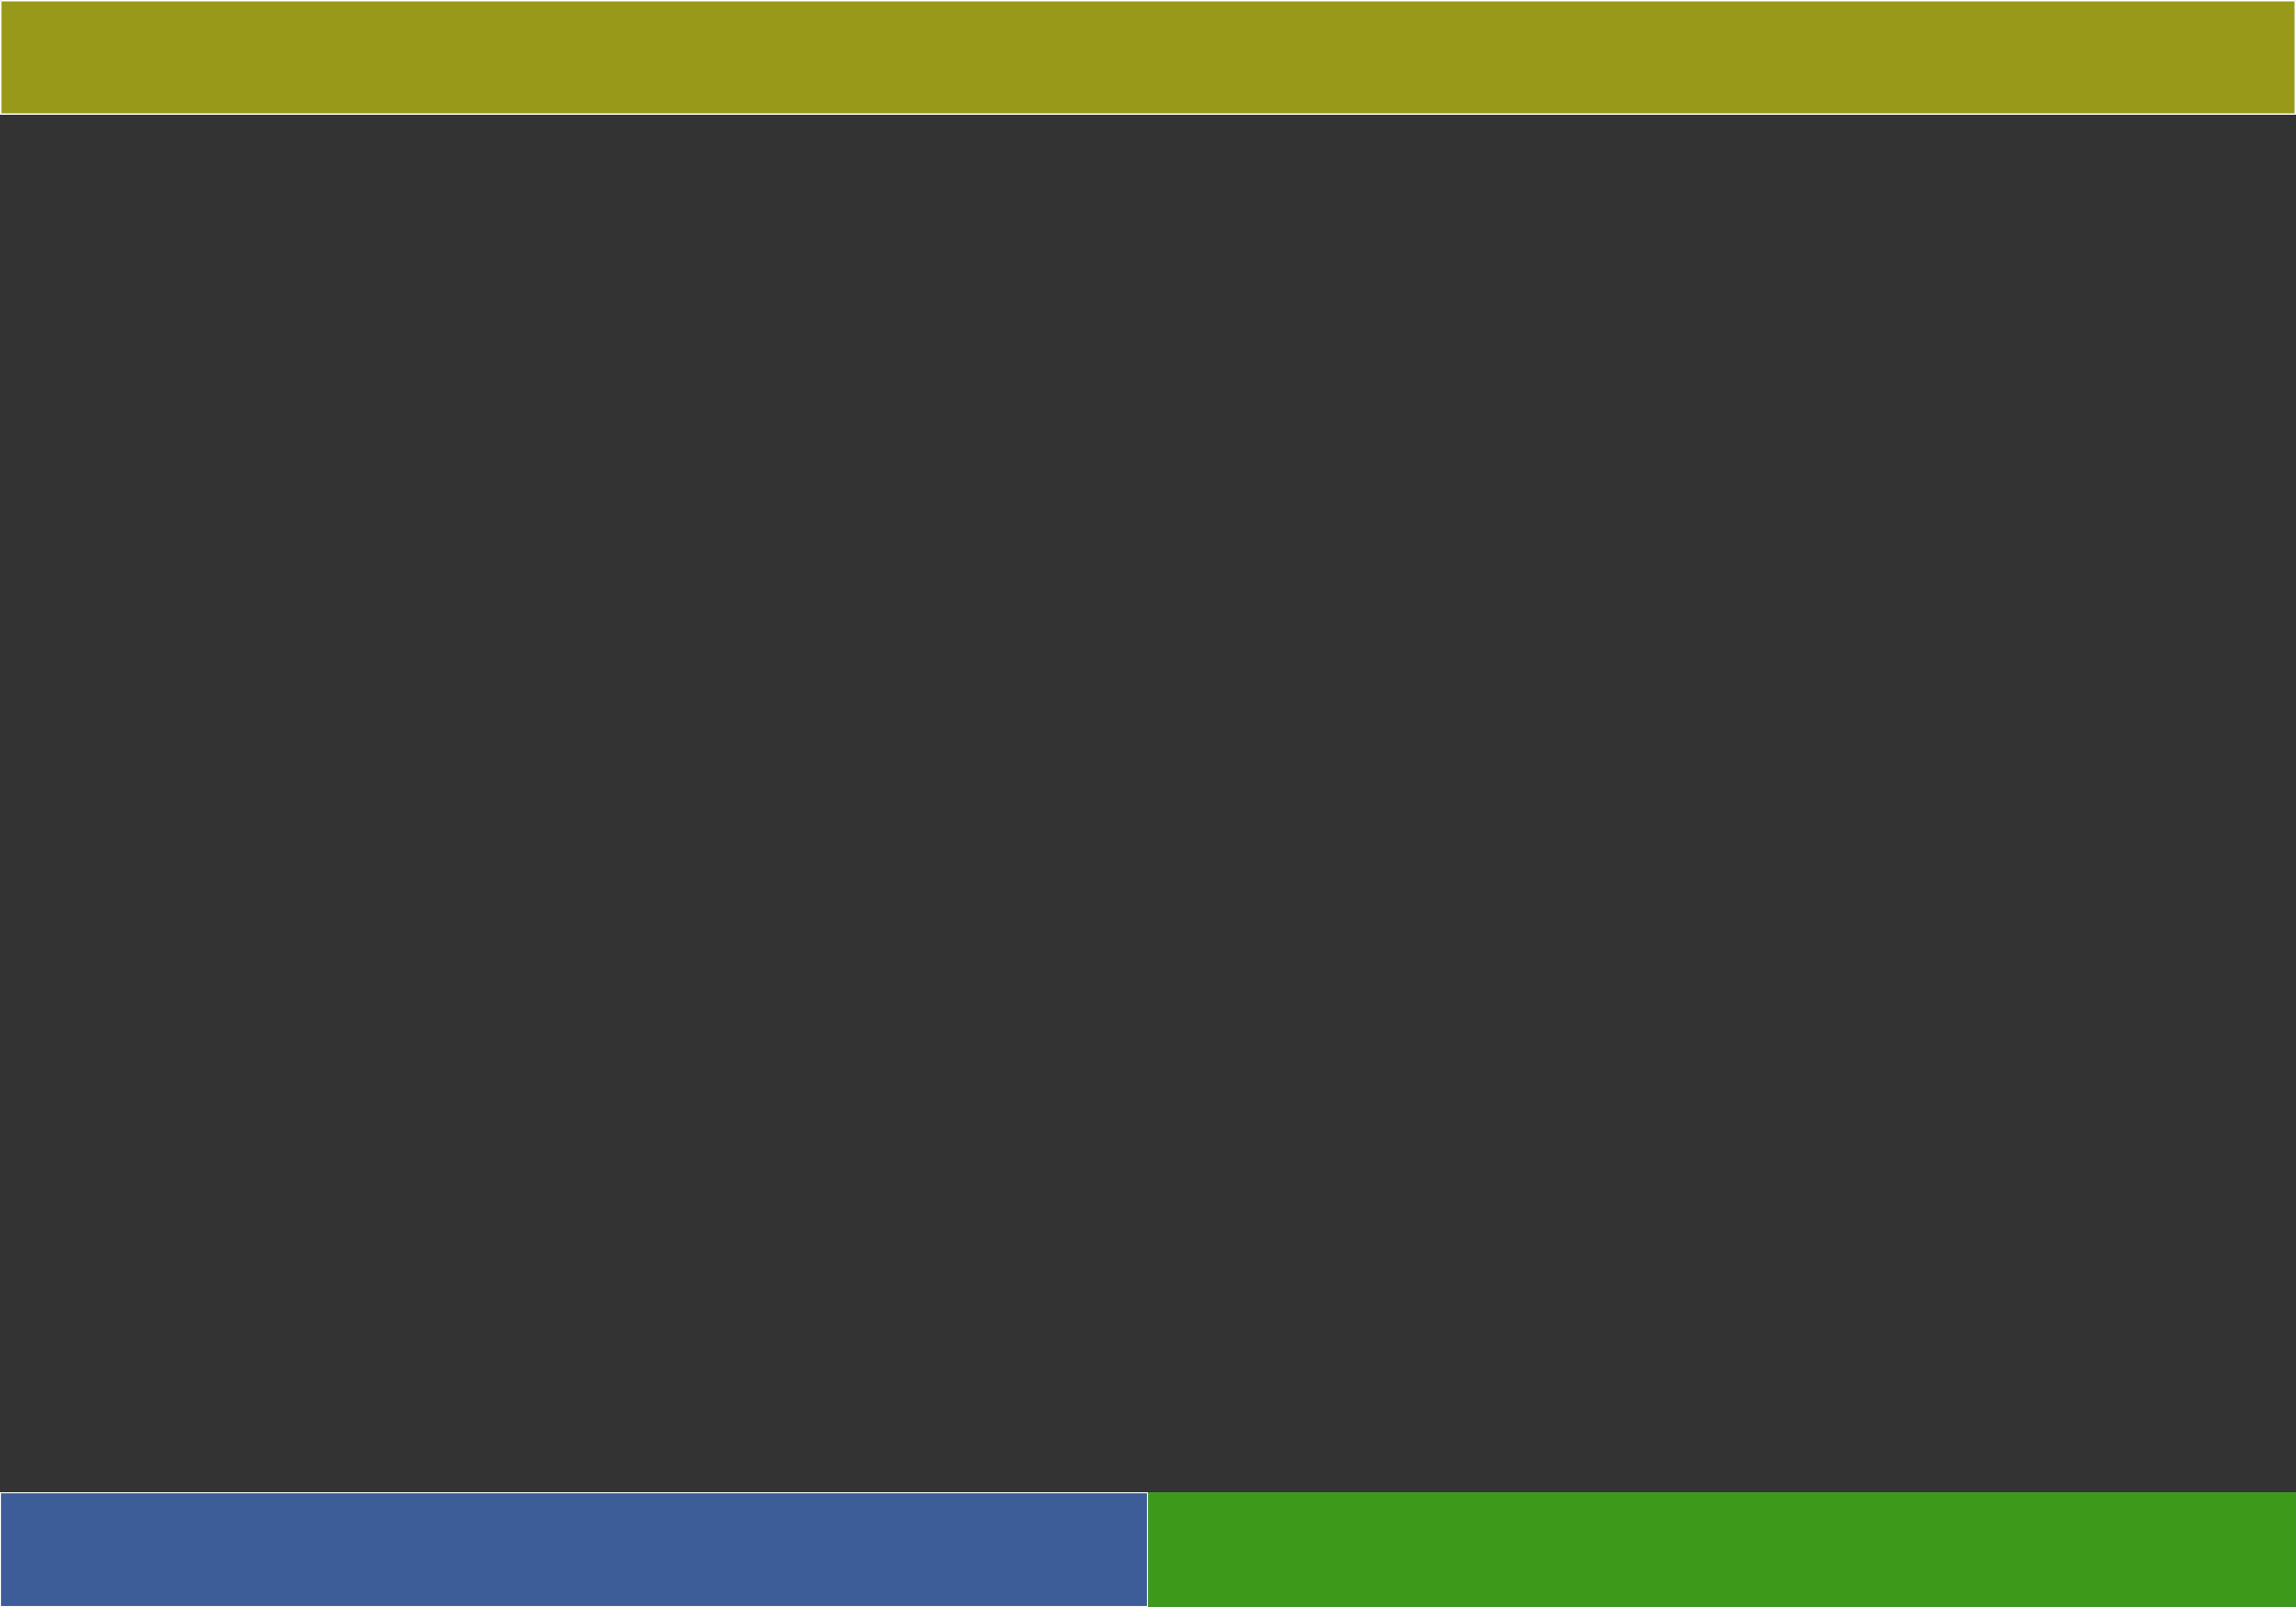 <?xml version="1.0" encoding="UTF-8" standalone="no"?>
<!-- Created with Inkscape (http://www.inkscape.org/) -->

<svg
   width="264.583mm"
   height="185.208mm"
   viewBox="0 0 264.583 185.208"
   version="1.1"
   id="svg1783"
   inkscape:version="1.2.1 (9c6d41e410, 2022-07-14)"
   sodipodi:docname="TankMan_obj.svg"
   inkscape:export-filename="C:\Users\Jesse\Documents\PAIA\MLGame\games\TankMan\asset\image\TankManObj.png"
   inkscape:export-xdpi="96"
   inkscape:export-ydpi="96"
   xmlns:inkscape="http://www.inkscape.org/namespaces/inkscape"
   xmlns:sodipodi="http://sodipodi.sourceforge.net/DTD/sodipodi-0.dtd"
   xmlns="http://www.w3.org/2000/svg"
   xmlns:svg="http://www.w3.org/2000/svg">
  <rect x="0" y="0" width="264.583" height="185.208" fill="#333333" stroke="none"/>
  <sodipodi:namedview
     id="namedview1785"
     pagecolor="#ffffff"
     bordercolor="#666666"
     borderopacity="1.0"
     inkscape:pageshadow="2"
     inkscape:pageopacity="0.0"
     inkscape:pagecheckerboard="0"
     inkscape:document-units="mm"
     showgrid="false"
     inkscape:snap-bbox="true"
     inkscape:snap-bbox-midpoints="true"
     inkscape:zoom="2.0000001"
     inkscape:cx="397.99999"
     inkscape:cy="269.49999"
     inkscape:window-width="1920"
     inkscape:window-height="1017"
     inkscape:window-x="1912"
     inkscape:window-y="32"
     inkscape:window-maximized="1"
     inkscape:current-layer="layer1"
     inkscape:bbox-nodes="true"
     inkscape:snap-bbox-edge-midpoints="true"
     inkscape:bbox-paths="false"
     inkscape:object-paths="false"
     inkscape:snap-intersection-paths="false"
     inkscape:snap-smooth-nodes="false"
     inkscape:snap-midpoints="false"
     inkscape:snap-object-midpoints="true"
     inkscape:snap-center="true"
     inkscape:snap-text-baseline="true"
     inkscape:snap-page="false"
     inkscape:snap-others="true"
     inkscape:object-nodes="true"
     inkscape:snap-nodes="false"
     inkscape:snap-global="true"
     inkscape:showpageshadow="2"
     inkscape:deskcolor="#d1d1d1" />
  <defs
     id="defs1780" />
  <g
     inkscape:label="Layer 1"
     inkscape:groupmode="layer"
     id="layer1"
     transform="translate(253.043,3.118)">
    <g
       id="g6369">
      <path
         id="rect1481"
         style="fill:#ffffff;fill-opacity:0;stroke-width:0.332;stroke-linecap:round;stroke-linejoin:round"
         d="M -253.043,10.111 H 11.54 v 158.75 H -253.043 Z" />
      <path
         id="rect4455"
         style="fill:#4988ff;fill-opacity:0.5;stroke:#ffffff;stroke-width:0.117;stroke-linecap:round;stroke-linejoin:round"
         d="m -252.985,168.92 h 132.175 v 13.113 h -132.175 z" />
      <path
         id="rect7655"
         style="fill:#49ff00;fill-opacity:0.5;stroke:#4cc836;stroke-width:0.117;stroke-linecap:round;stroke-linejoin:round;stroke-opacity:0.5"
         d="M -120.693,168.92 H 11.482 v 13.113 h -132.175 z" />
      <path
         id="rect9629"
         style="fill:#ffff00;fill-opacity:0.5;stroke:#ffffff;stroke-width:0.165;stroke-linecap:round;stroke-linejoin:round"
         d="M -252.961,-3.035 H 11.458 V 10.029 h -264.419 z" />
    </g>
  </g>
  <style
     type="text/css"
     id="style2">
	.st0{fill:#535354;}
	.st1{fill:#5AA13B;}
	.st2{fill:url(#SVGID_1_);}
	.st3{fill:#444444;}
</style>
  <style
     type="text/css"
     id="style2-6">
	.st0{fill:#535354;}
	.st1{fill:#208FC6;}
	.st2{fill:url(#SVGID_1_);}
	.st3{fill:#444444;}
</style>
  <style
     type="text/css"
     id="style2-0">
	.st0{fill:#535354;}
	.st1{fill:#208FC6;}
	.st2{fill:url(#SVGID_1_);}
	.st3{fill:#444444;}
</style>
  <style
     type="text/css"
     id="style2-03">
	.st0{fill:#535354;}
	.st1{fill:#208FC6;}
	.st2{fill:url(#SVGID_1_);}
	.st3{fill:#444444;}
</style>
  <style
     type="text/css"
     id="style2-1">
	.st0{fill:#535354;}
	.st1{fill:#5AA13B;}
	.st2{fill:url(#SVGID_1_);}
	.st3{fill:#444444;}
</style>
  <style
     type="text/css"
     id="style2-3">
	.st0{fill:#535354;}
	.st1{fill:#208FC6;}
	.st2{fill:url(#SVGID_1_);}
	.st3{fill:#444444;}
</style>
  <style
     type="text/css"
     id="style2-5">
	.st0{fill:#535354;}
	.st1{fill:#5AA13B;}
	.st2{fill:url(#SVGID_1_);}
	.st3{fill:#444444;}
</style>
  <style
     type="text/css"
     id="style3">
	.st0{fill:#535354;}
	.st1{fill:#208FC6;}
	.st2{fill:url(#SVGID_1_);}
	.st3{fill:#444444;}
</style>
  <style
     type="text/css"
     id="style2-00">
	.st0{fill:#535354;}
	.st1{fill:#5AA13B;}
	.st2{fill:url(#SVGID_1_);}
	.st3{fill:#444444;}
</style>
  <style
     type="text/css"
     id="style2-2">
	.st0{fill:#535354;}
	.st1{fill:#208FC6;}
	.st2{fill:url(#SVGID_1_);}
	.st3{fill:#444444;}
</style>
</svg>
